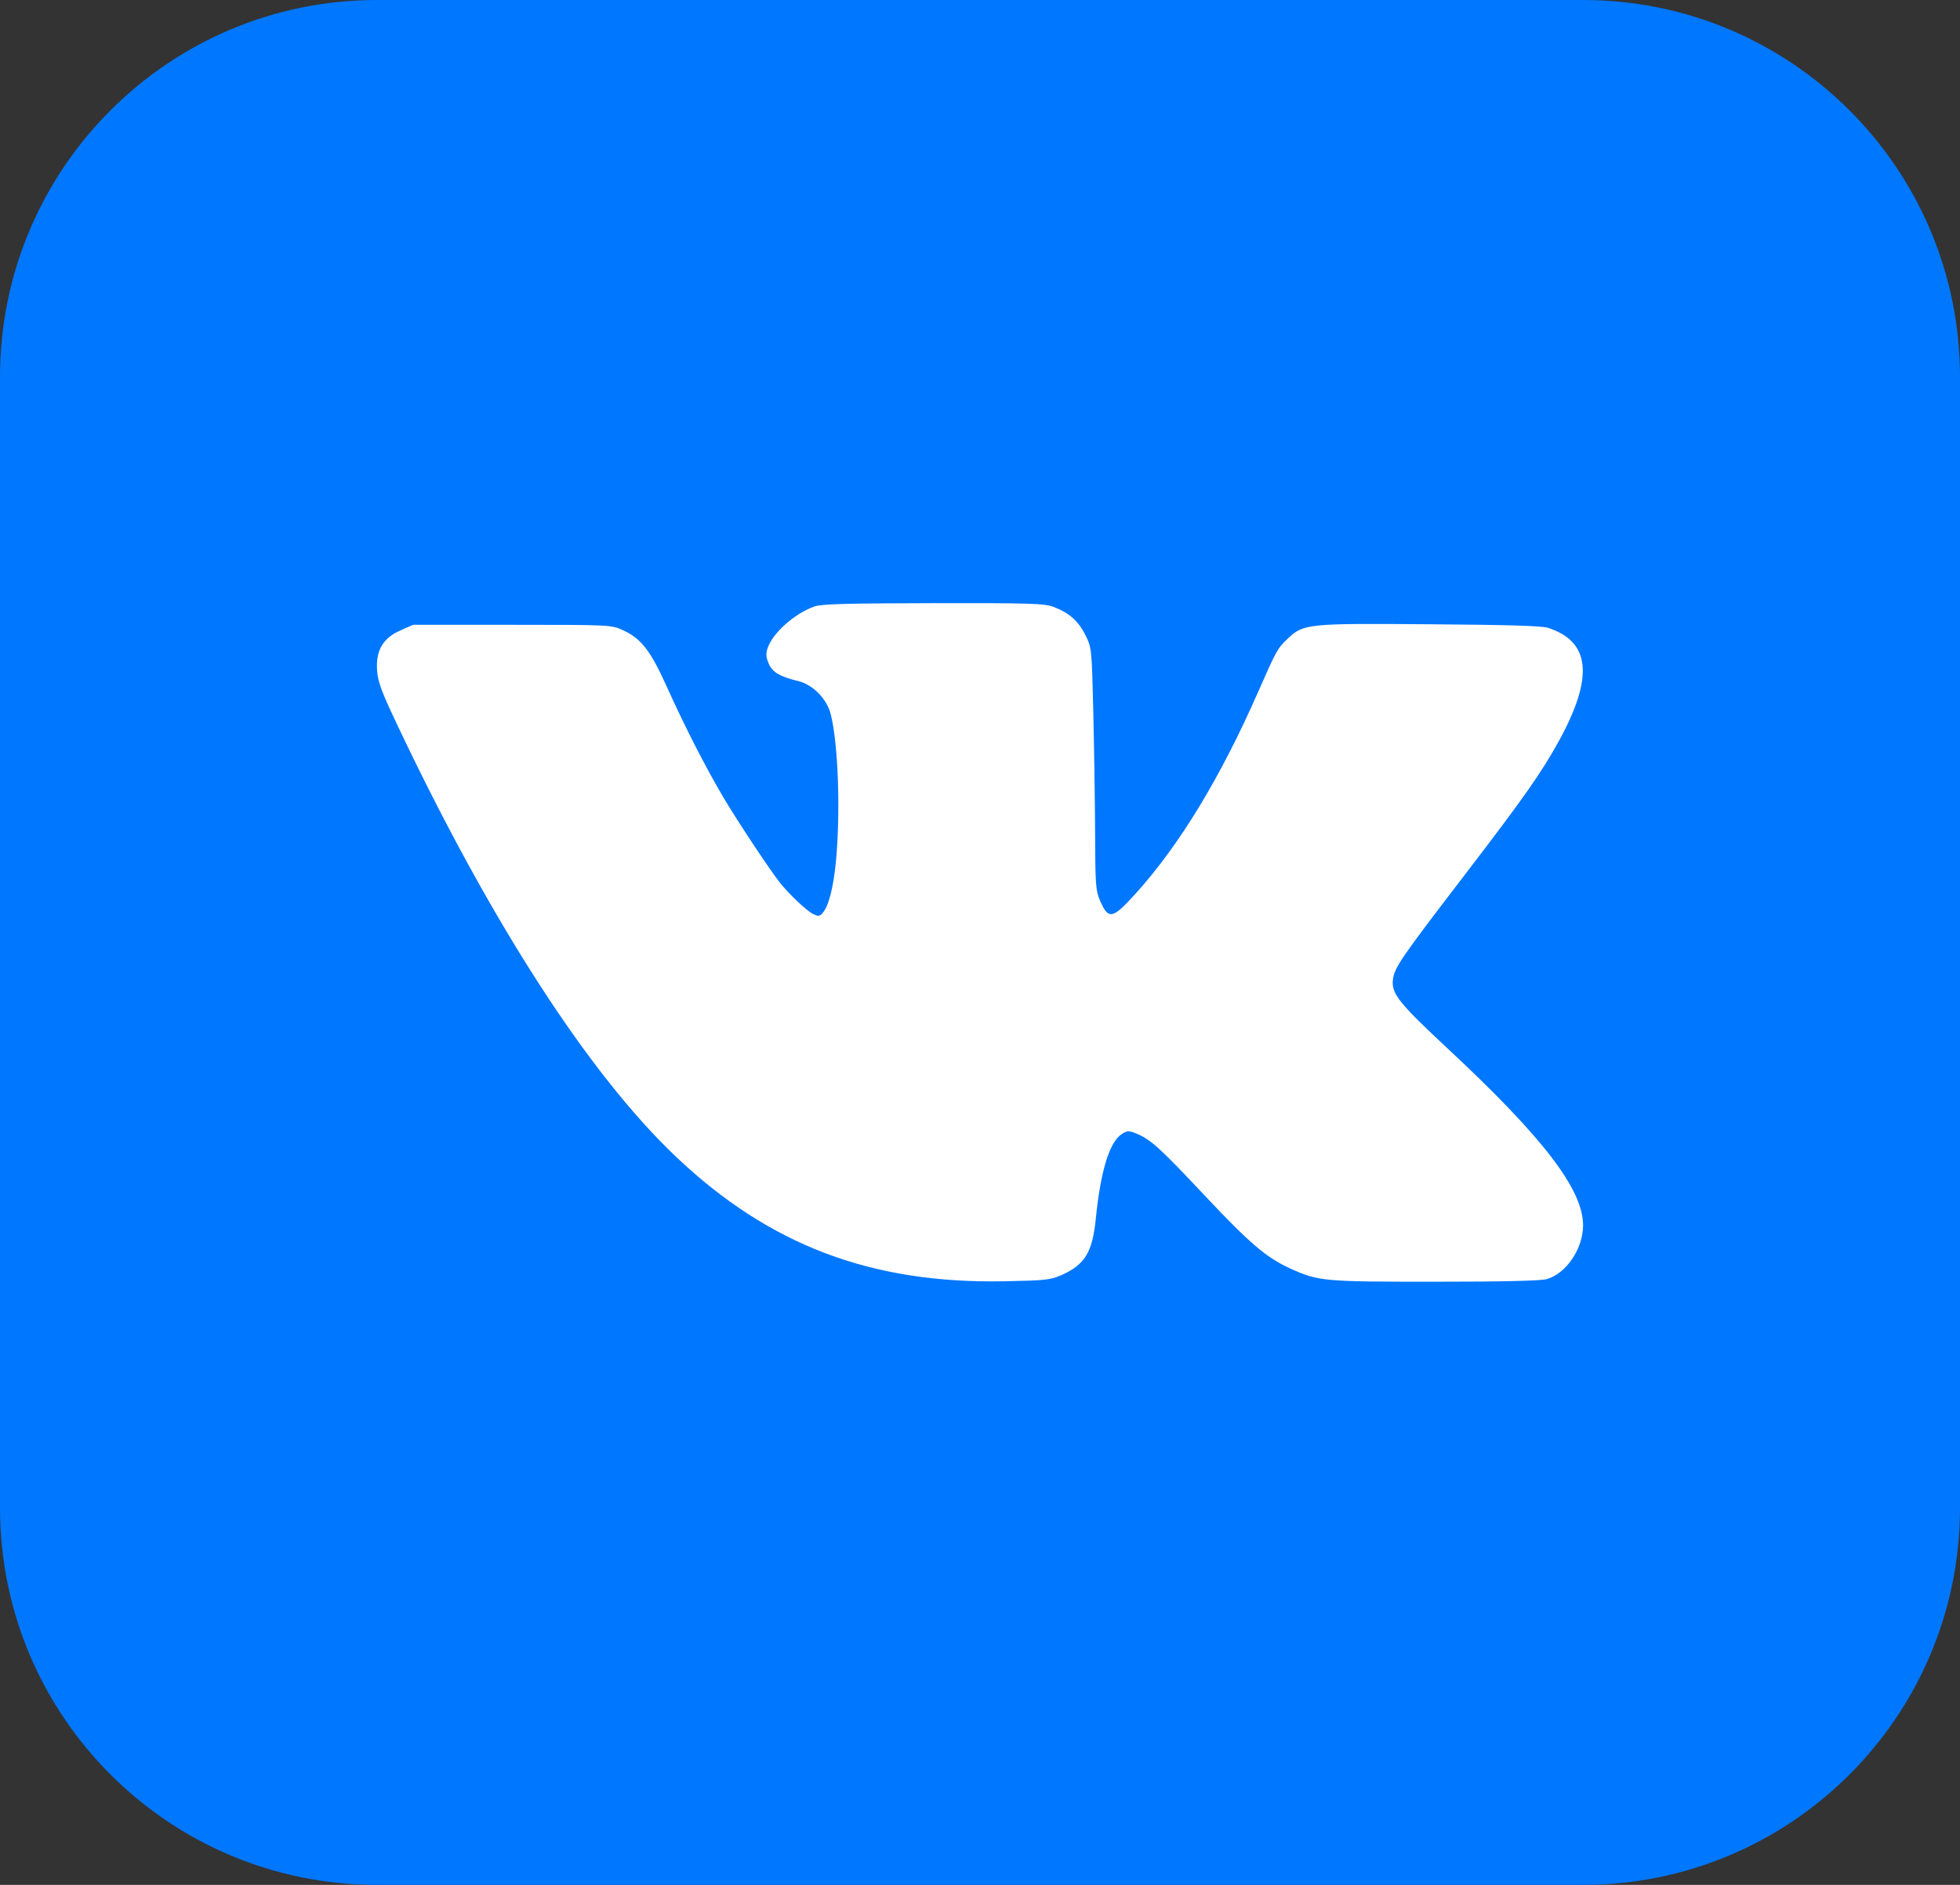 <?xml version="1.0" encoding="UTF-8"?> <svg xmlns="http://www.w3.org/2000/svg" width="26" height="25" viewBox="0 0 26 25" fill="none"><rect x="0" y="0" width="26" height="25" fill="#333333" stroke="none"/><path d="M0 5C0 2.239 2.239 0 5 0H21C23.761 0 26 2.239 26 5V20C26 22.761 23.761 25 21 25H5C2.239 25 0 22.761 0 20V5Z" fill="#0077FF"></path><path fill-rule="evenodd" clip-rule="evenodd" d="M10.803 8.044C10.539 8.138 10.251 8.395 10.183 8.595C10.158 8.67 10.161 8.717 10.197 8.801C10.247 8.917 10.343 8.974 10.591 9.034C10.784 9.081 10.969 9.27 11.02 9.473C11.118 9.86 11.15 10.74 11.091 11.404C11.058 11.764 10.993 12.019 10.912 12.11C10.87 12.156 10.855 12.157 10.781 12.12C10.699 12.079 10.465 11.857 10.347 11.709C10.216 11.544 9.779 10.886 9.6 10.583C9.359 10.175 9.09 9.65 8.842 9.101C8.626 8.622 8.502 8.465 8.252 8.353C8.11 8.289 8.071 8.287 6.793 8.287H5.48L5.315 8.36C5.08 8.463 4.984 8.626 5.002 8.889C5.013 9.046 5.059 9.17 5.275 9.625C6.51 12.232 7.813 14.249 8.97 15.345C10.207 16.517 11.558 17.029 13.326 16.994C13.861 16.984 13.935 16.976 14.076 16.914C14.391 16.775 14.491 16.613 14.536 16.166C14.6 15.527 14.718 15.145 14.883 15.04C14.954 14.995 14.972 14.994 15.074 15.035C15.264 15.113 15.383 15.221 15.975 15.851C16.572 16.486 16.796 16.678 17.108 16.821C17.489 16.995 17.547 17 19.029 17C19.93 17 20.433 16.988 20.515 16.966C20.774 16.896 21 16.563 21 16.252C21 15.778 20.475 15.092 19.21 13.913C18.56 13.308 18.457 13.178 18.477 12.999C18.495 12.836 18.573 12.722 19.42 11.617C20.213 10.583 20.45 10.246 20.682 9.823C21.144 8.978 21.098 8.51 20.535 8.327C20.455 8.301 19.992 8.287 18.974 8.28C17.344 8.267 17.292 8.272 17.083 8.47C16.946 8.599 16.934 8.621 16.689 9.178C16.192 10.309 15.65 11.202 15.072 11.844C14.758 12.191 14.706 12.203 14.595 11.952C14.535 11.815 14.529 11.744 14.527 11.049C14.525 10.634 14.514 9.911 14.503 9.443C14.482 8.592 14.482 8.591 14.396 8.419C14.302 8.234 14.184 8.129 13.974 8.049C13.856 8.004 13.677 7.998 12.38 8C11.224 8.002 10.895 8.011 10.803 8.044Z" fill="white"></path></svg> 